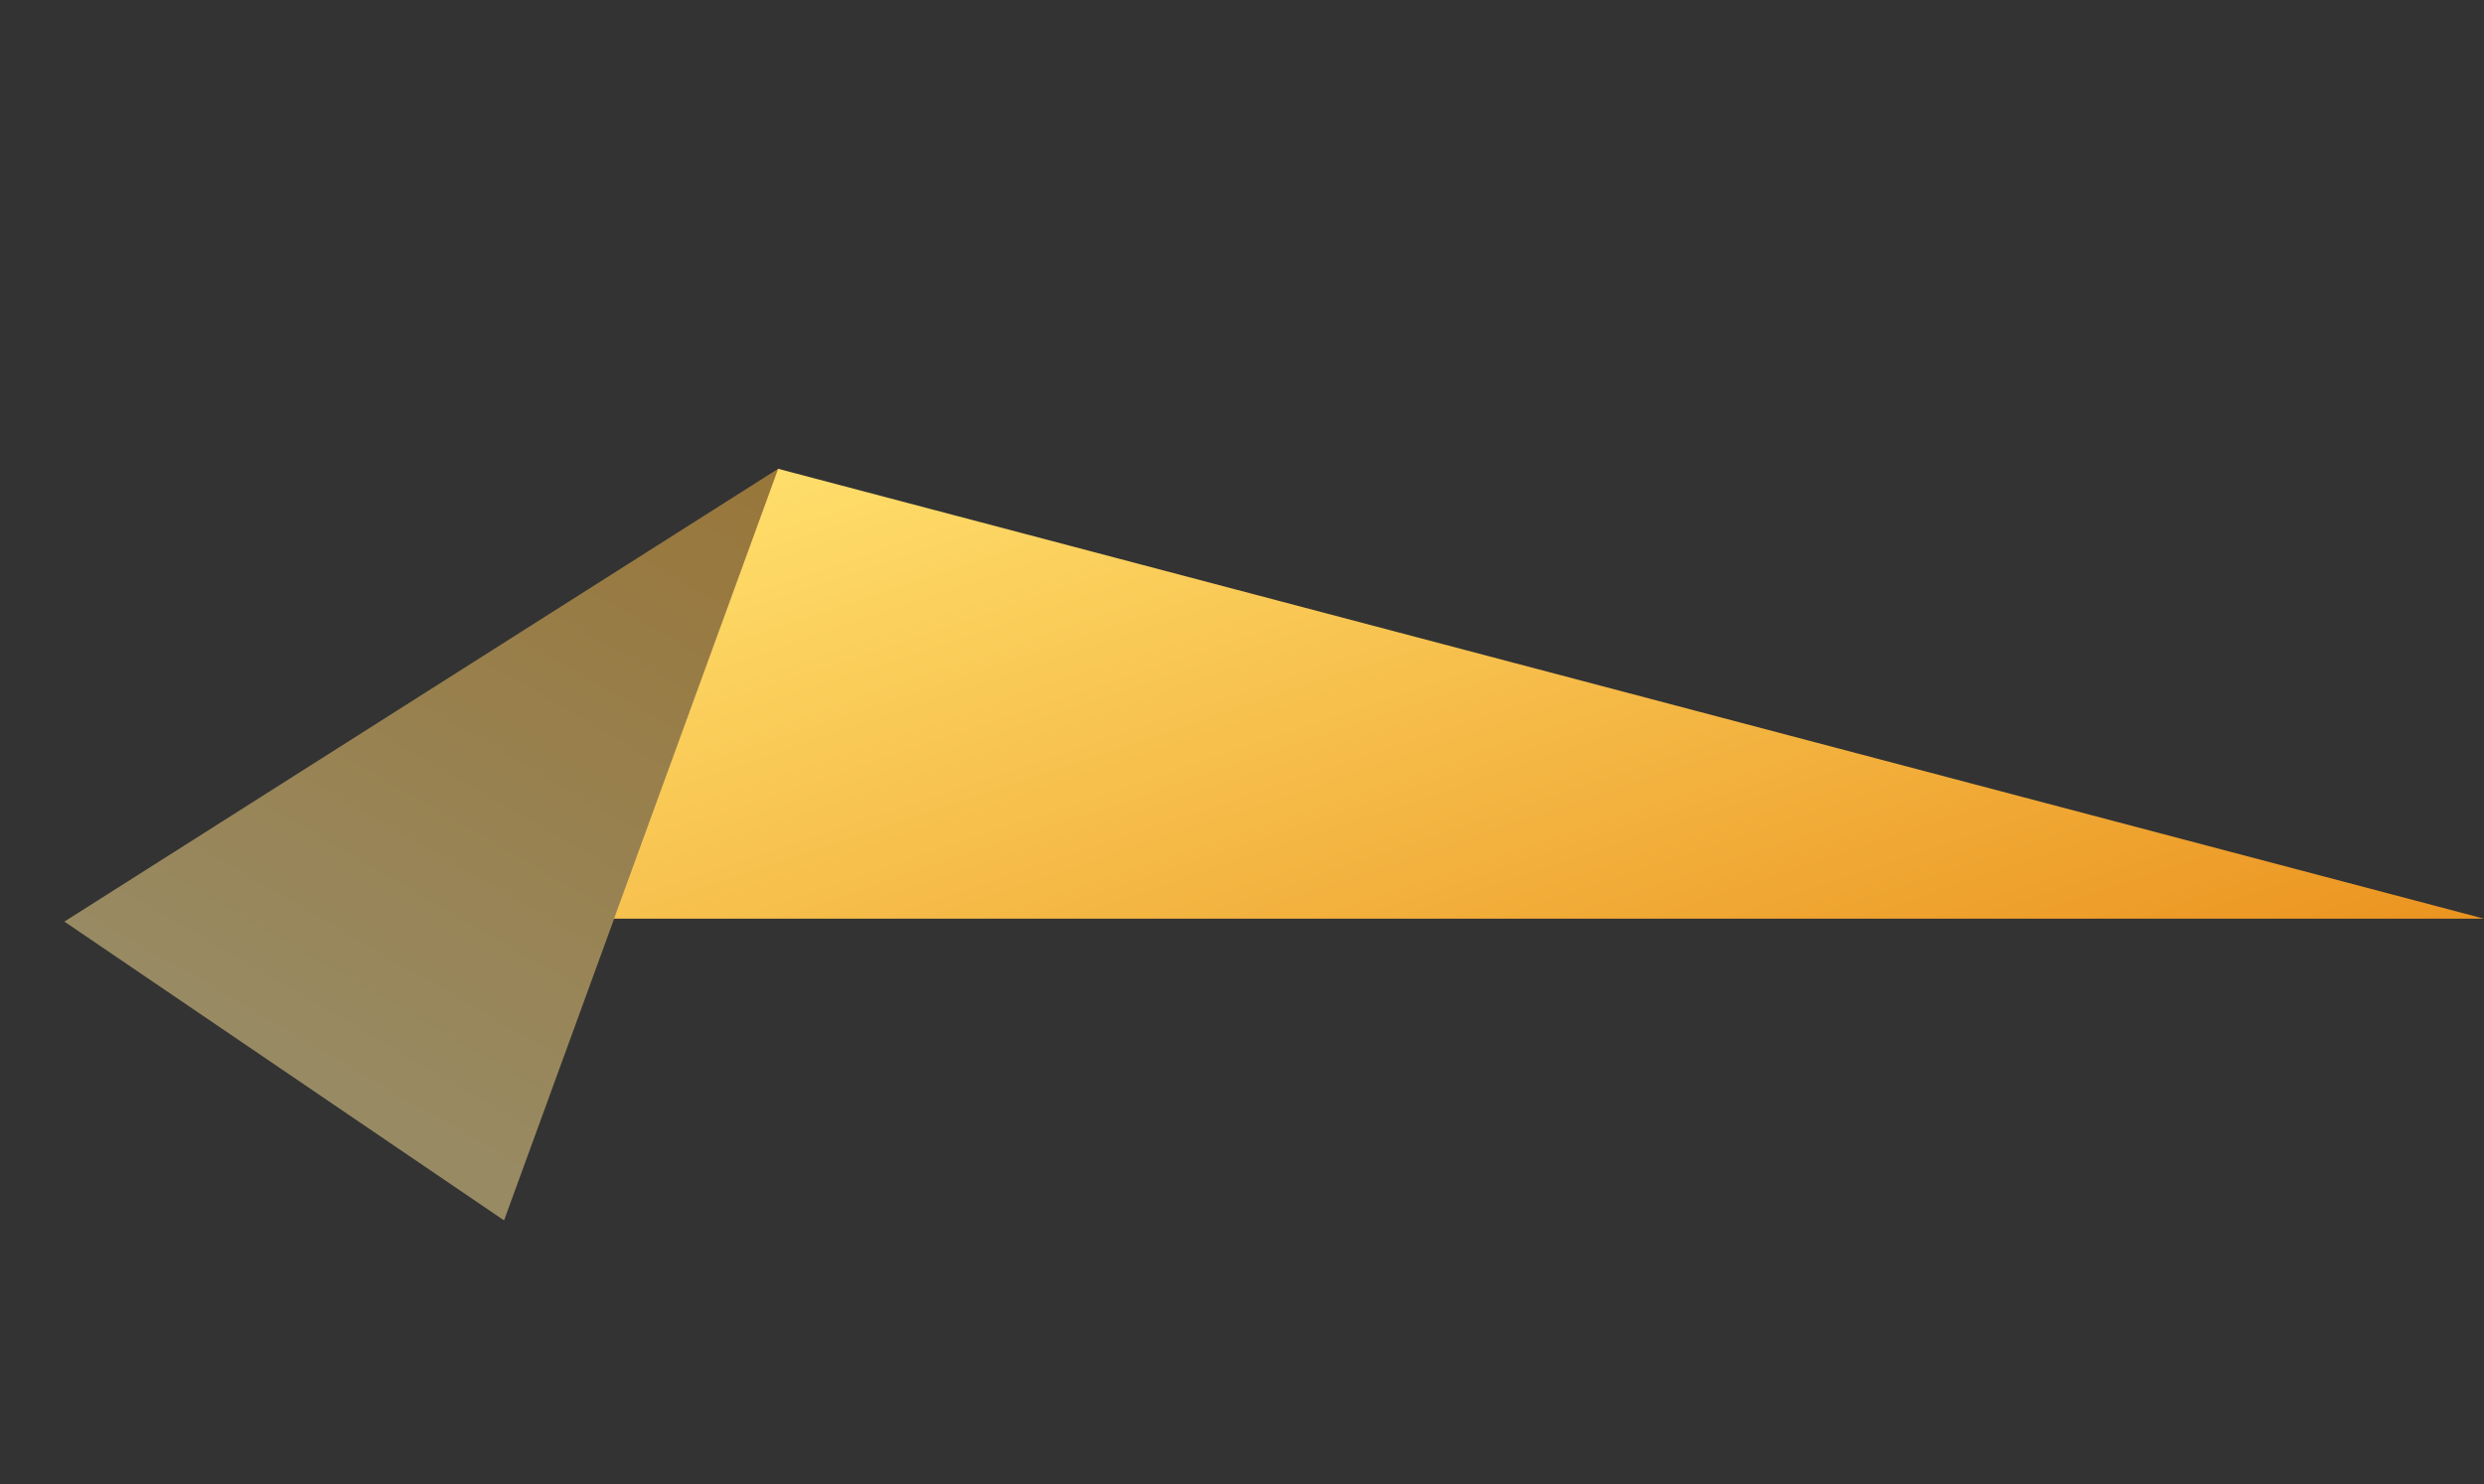 <?xml version="1.0" encoding="UTF-8"?> <svg xmlns="http://www.w3.org/2000/svg" width="445" height="266" viewBox="0 0 445 266" fill="none"><rect x="0" y="0" width="445" height="266" fill="#333333" stroke="none"/> <path d="M139.39 84.006L444.997 164.628L109.988 164.628L139.39 84.006Z" fill="url(#paint0_linear_457_1193)"></path> <path opacity="0.5" d="M139.444 83.977L90.3 218.692L11.537 165.149L139.444 83.977Z" fill="url(#paint1_linear_457_1193)"></path> <defs> <linearGradient id="paint0_linear_457_1193" x1="294.158" y1="215.238" x2="238.921" y2="50.611" gradientUnits="userSpaceOnUse"> <stop stop-color="#EB9420"></stop> <stop offset="1" stop-color="#FFDE6B"></stop> </linearGradient> <linearGradient id="paint1_linear_457_1193" x1="50.464" y1="227.32" x2="137.556" y2="77.305" gradientUnits="userSpaceOnUse"> <stop stop-color="#FEECA8"></stop> <stop offset="1" stop-color="#FDB93E"></stop> </linearGradient> </defs> </svg> 